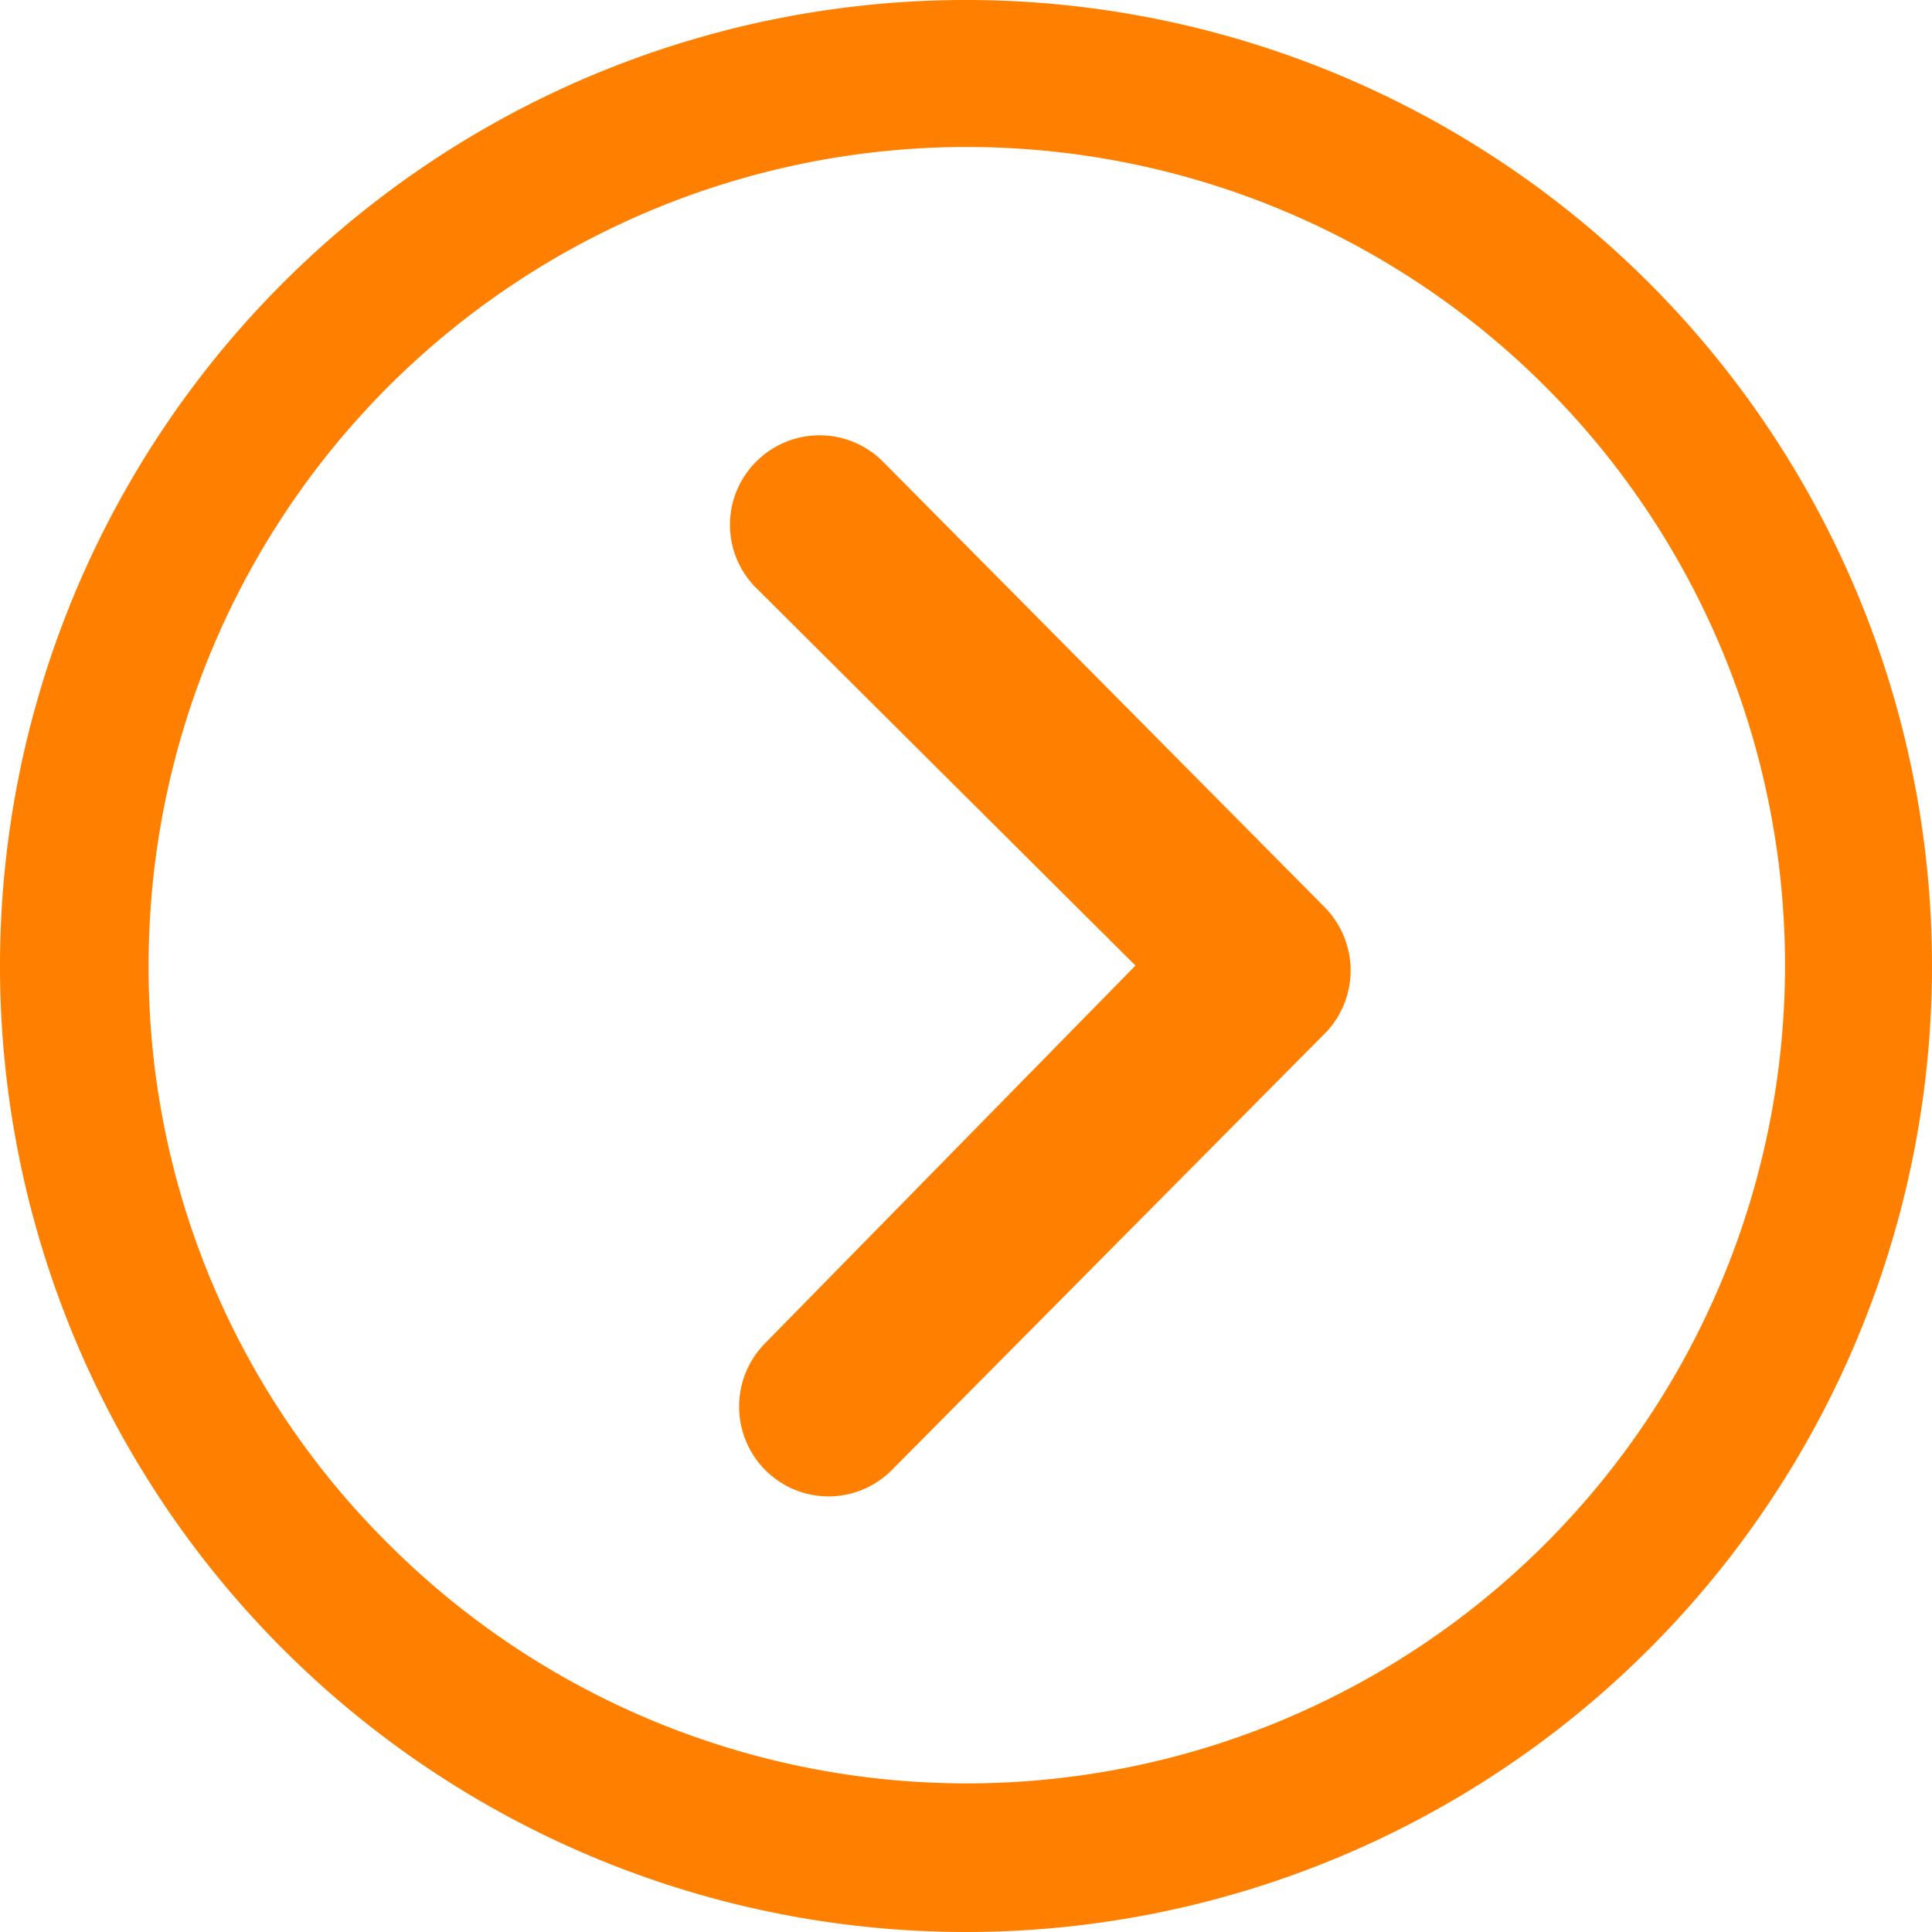 <svg xmlns="http://www.w3.org/2000/svg" width="14" height="14" viewBox="0 0 14 14">
  <g id="Icon_ionic-ios-arrow-dropright" data-name="Icon ionic-ios-arrow-dropright" transform="translate(-3.375 -3.375)">
    <path id="パス_114" data-name="パス 114" d="M14.605,10.172a.648.648,0,0,1,.916,0l3.2,3.228a.653.653,0,0,1,.02.9l-3.155,3.181a.646.646,0,0,1-.916,0,.653.653,0,0,1,0-.921l2.682-2.735L14.605,11.09A.646.646,0,0,1,14.605,10.172Z" transform="translate(-5.749 -3.453)" fill="#ff7f00"/>
    <path id="パス_115" data-name="パス 115" d="M3.375,10.375a7,7,0,1,0,7-7A7,7,0,0,0,3.375,10.375Zm1.077,0a5.929,5.929,0,1,1,1.737,4.187A5.872,5.872,0,0,1,4.452,10.375Z" transform="translate(0 0)" fill="#ff7f00"/>
  </g>
</svg>
